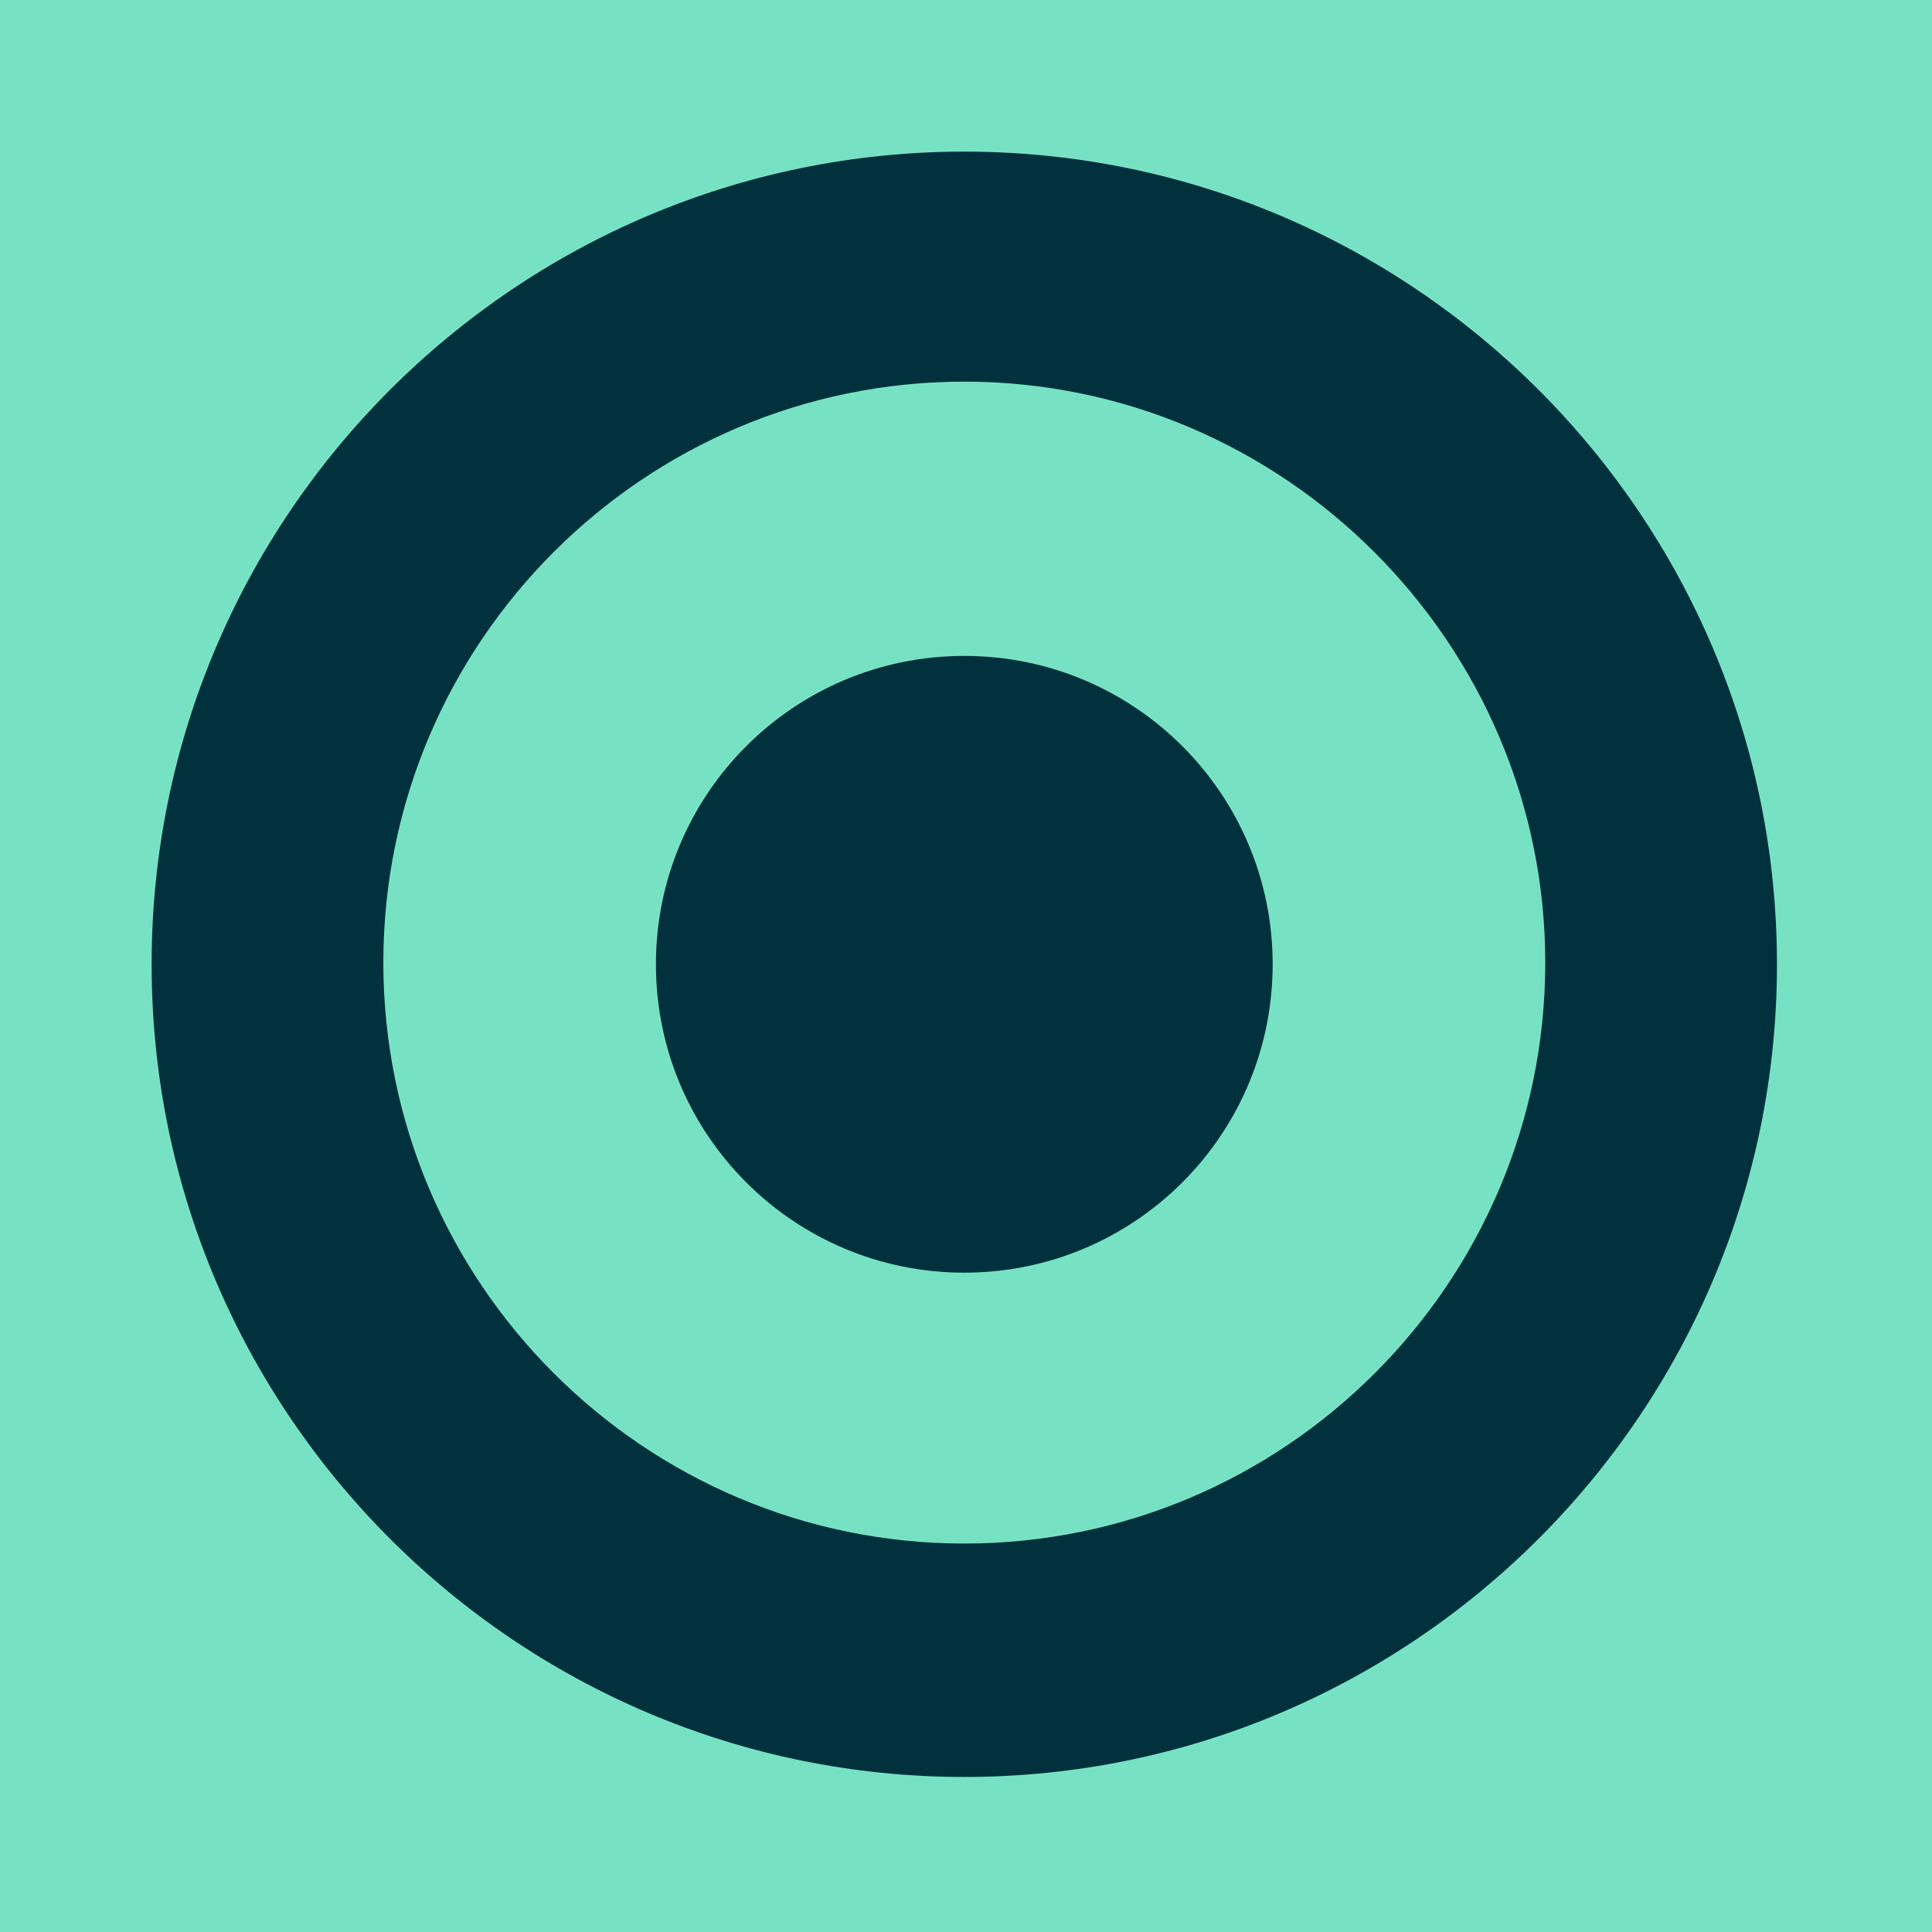 <?xml version="1.0" encoding="UTF-8"?> <svg xmlns="http://www.w3.org/2000/svg" width="304" height="304" viewBox="0 0 304 304" fill="none"><path d="M304 0H0V304H304V0Z" fill="#77E2C3"></path><path d="M103.209 151.731C103.209 178.539 124.923 200.253 151.731 200.253C178.539 200.253 200.253 178.539 200.253 151.731C200.253 124.923 178.539 103.209 151.731 103.209C124.923 103.209 103.209 124.923 103.209 151.731Z" fill="#00313C"></path><path d="M151.732 60.05C101.334 60.05 60.318 101.066 60.318 151.464C60.318 201.863 101.334 242.879 151.732 242.879C202.131 242.879 243.147 201.863 243.147 151.464C243.147 101.334 202.131 60.05 151.732 60.05ZM151.732 279.605C81.228 279.605 23.859 222.237 23.859 151.732C23.859 81.228 81.228 23.859 151.732 23.859C222.237 23.859 279.605 81.228 279.605 151.732C279.605 222.237 222.237 279.605 151.732 279.605Z" fill="#00313C"></path></svg> 